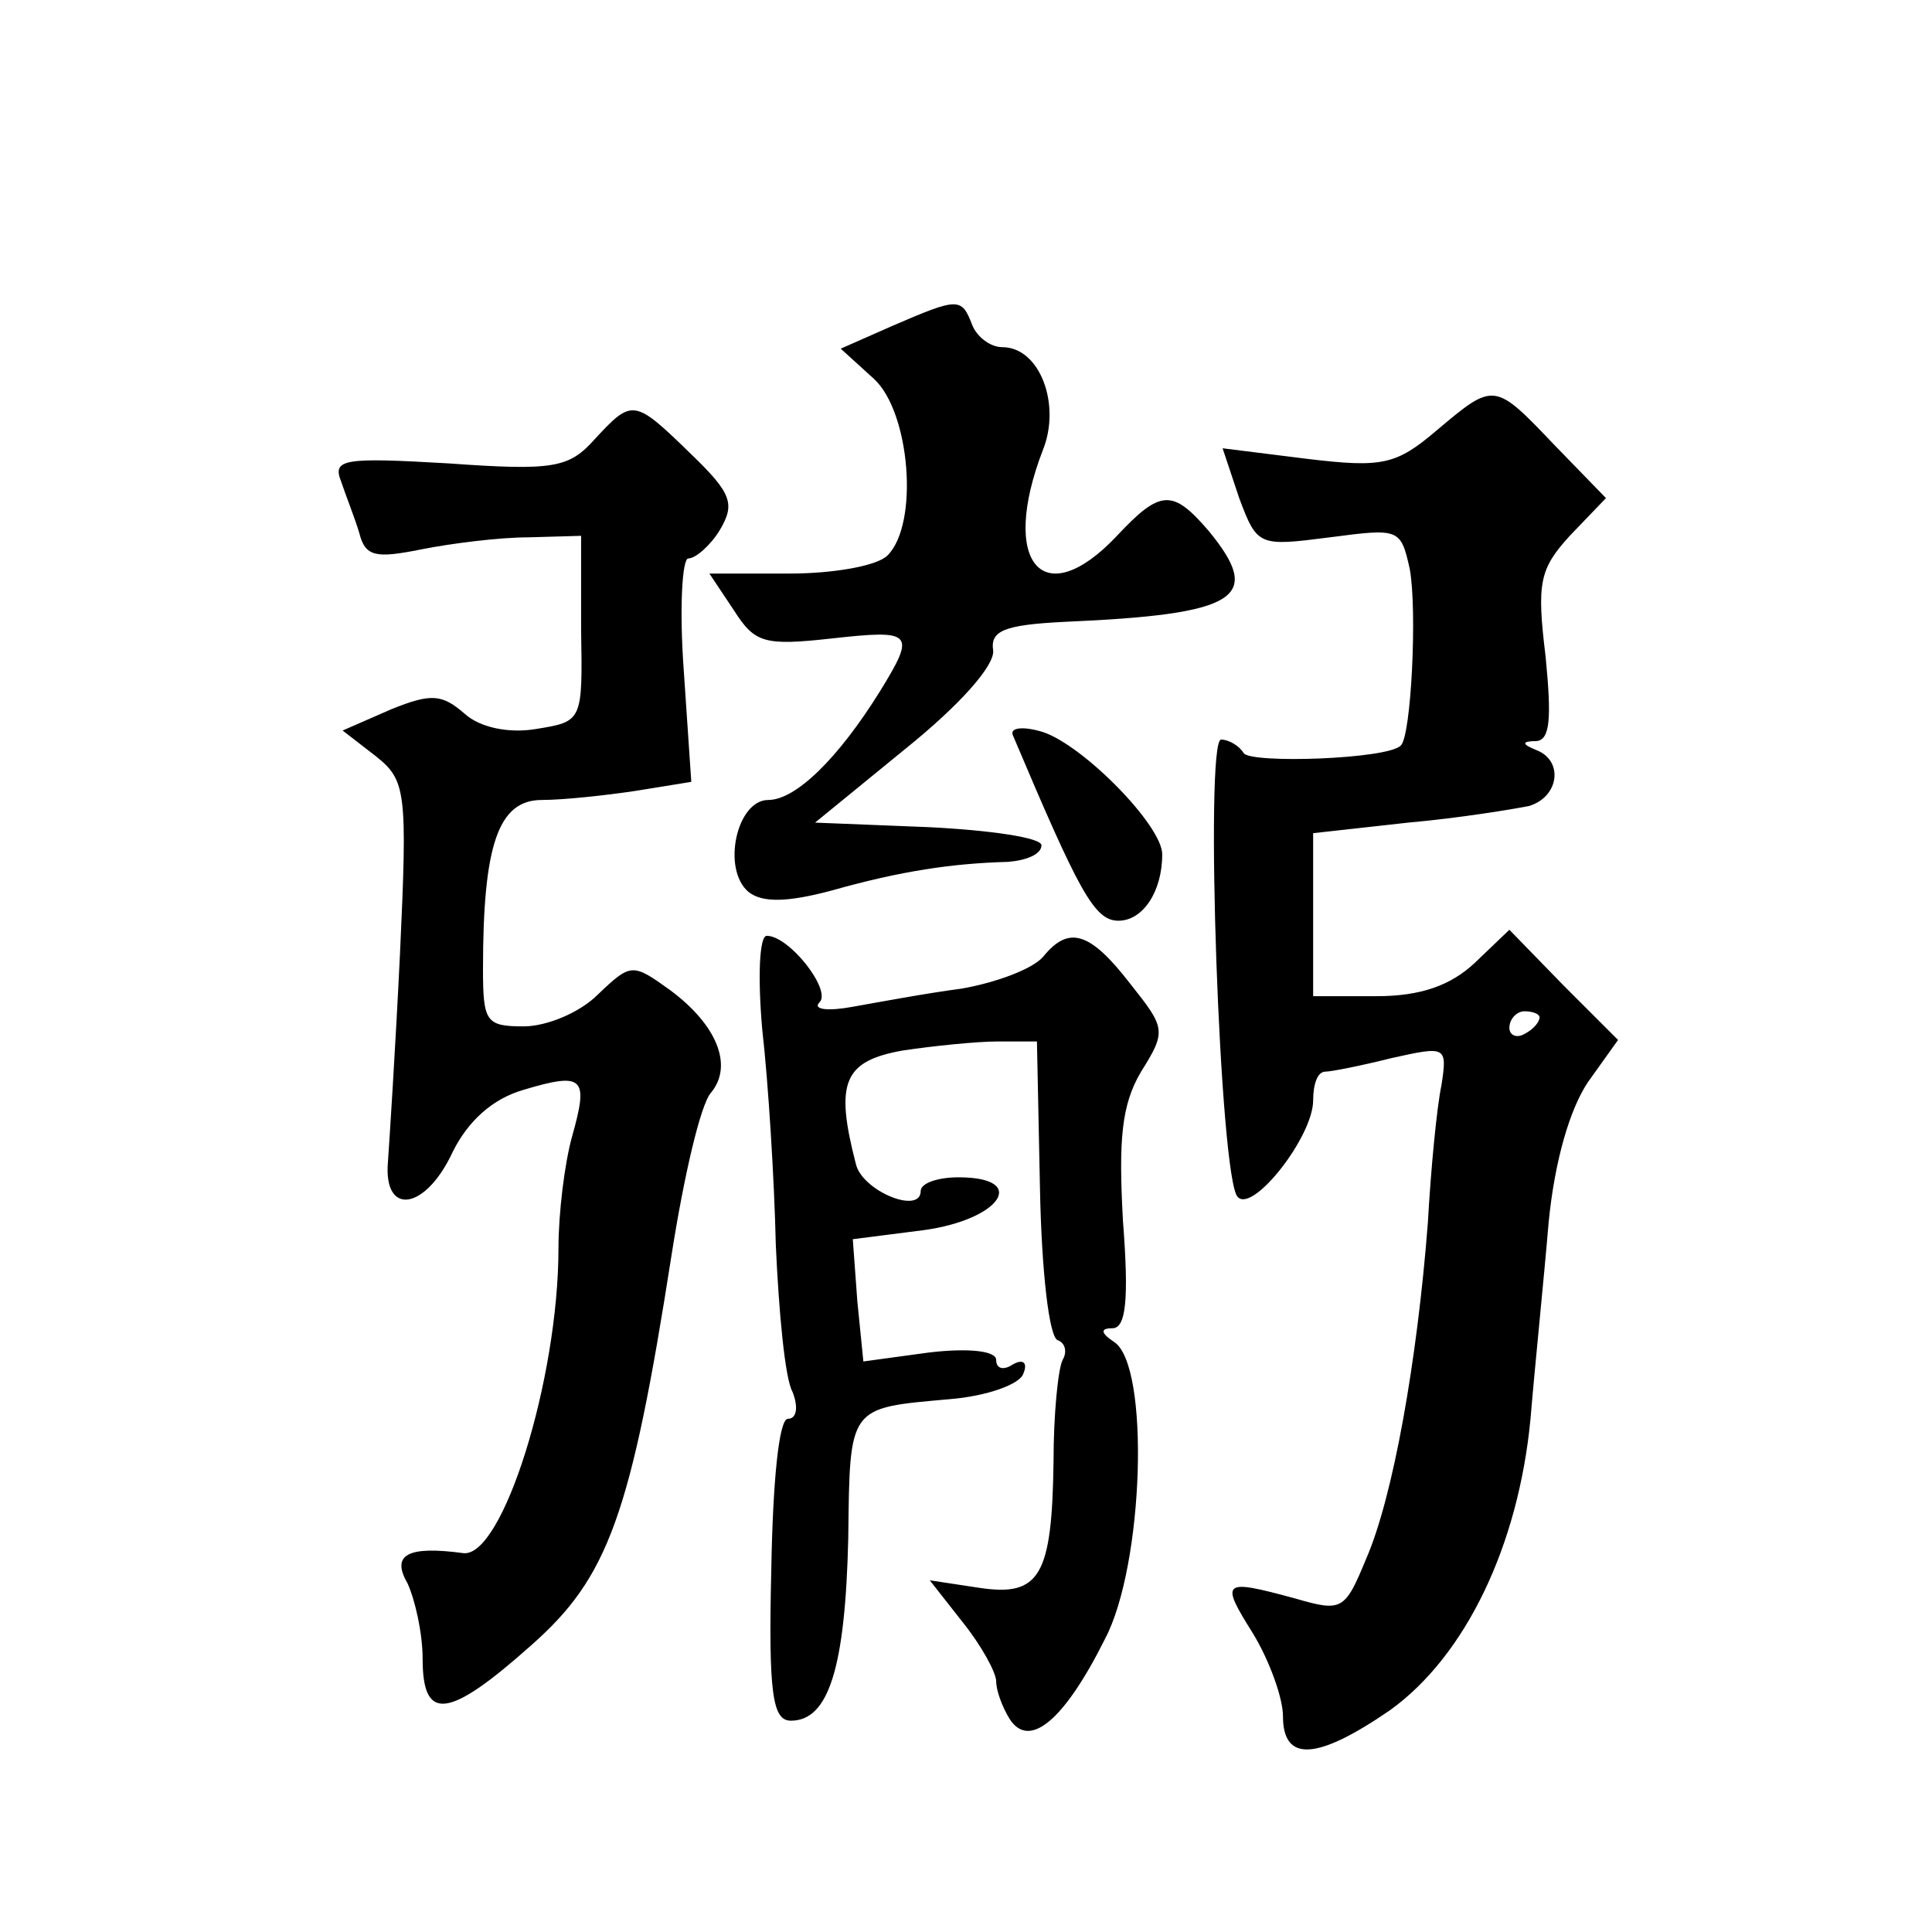 <?xml version="1.0" standalone="no"?>
<!DOCTYPE svg PUBLIC "-//W3C//DTD SVG 20010904//EN"
 "http://www.w3.org/TR/2001/REC-SVG-20010904/DTD/svg10.dtd">
<svg version="1.0" xmlns="http://www.w3.org/2000/svg"
 width="128pt" height="128pt" viewBox="0 0 128 128"
 preserveAspectRatio="xMidYMid meet">
<g transform="translate(0,128) scale(0.1,-0.1)"
fill="#0" stroke="none">
<path d="M591 1064 l-34 -15 22 -20 c24 -22 30 -96 9 -117 -7 -7 -36 -12 -65 -12
l-53 0 16 -24 c14 -22 20 -24 65 -19 54 6 56 4 32 -35 -28 -45 -56 -72 -74 -72
-21 0 -31 -46 -13 -61 9 -7 25 -7 55 1 46 13 80 18 117 19 12 1 22 5 22 11 0 5
-34 10 -75 12 l-75 3 60 49 c36 29 59 55 58 65 -2 13 7 17 47 19 116 5 132 16 96
60 -24 28 -32 28 -61 -3 -49 -52 -78 -18 -49 57 12 30 -2 68 -27 68 -8 0 -17 7
-20 15 -7 18 -9 18 -53 -1z M952 995 c-27 -23 -36 -25 -86 -19 l-56 7 11 -33 c12
-32 13 -32 60 -26 46 6 47 6 53 -21 5 -27 1 -111 -6 -117 -9 -9 -99 -12 -104 -5
-3 5 -10 9 -15 9 -11 0 -1 -291 11 -303 10 -11 50 40 50 64 0 11 3 19 8 19 4 0
24 4 44 9 36 8 37 8 33 -18 -3 -14 -7 -55 -9 -91 -7 -91 -23 -182 -41 -223 -14
-34 -16 -35 -47 -26 -48 13 -50 12 -28 -23 11 -18 20 -43 20 -55 0 -31 23 -29 71
4 50 36 85 109 93 193 3 36 9 94 12 130 4 41 14 75 26 93 l20 28 -36 36 -36 37
-23 -22 c-16 -15 -36 -22 -65 -22 l-42 0 0 54 0 54 63 7 c34 3 70 9 80 11 20 6
23 30 5 37 -10 4 -10 6 0 6 9 1 10 15 6 56 -6 49 -4 58 16 80 l24 25 -34 35 c-40
42 -40 42 -78 10z m68 -389 c0 -3 -4 -8 -10 -11 -5 -3 -10 -1 -10 4 0 6 5 11 10
11 6 0 10 -2 10 -4z M394 989 c-17 -19 -27 -21 -97 -16 -69 4 -77 3 -71 -12 3 -9
9 -24 12 -34 4 -16 11 -17 41 -11 20 4 52 8 71 8 l35 1 0 -62 c1 -61 1 -61 -30
-66 -18 -3 -37 1 -47 10 -15 13 -22 14 -49 3 l-32 -14 22 -17 c20 -16 21 -23 16
-131 -3 -62 -7 -124 -8 -138 -3 -36 25 -32 43 7 10 20 26 35 47 41 40 12 43 8 32
-31 -5 -18 -9 -51 -9 -74 0 -87 -37 -205 -63 -202 -37 5 -48 -1 -37 -20 5 -11 10
-33 10 -50 0 -42 17 -40 72 9 51 45 66 86 93 259 8 51 19 99 26 107 15 18 4 45
-27 68 -25 18 -26 18 -48 -3 -12 -12 -34 -21 -49 -21 -25 0 -27 3 -27 38 0 82 10
112 39 112 14 0 42 3 62 6 l37 6 -5 74 c-3 41 -1 74 3 74 5 0 15 9 21 19 10 17
8 24 -19 50 -38 37 -39 37 -64 10z M671 793 c44 -104 54 -123 70 -123 16 0 29 19
29 44 0 19 -52 72 -79 81 -13 4 -22 3 -20 -2z M505 598 c4 -35 8 -99 9 -143 2 -44
6 -88 11 -97 4 -10 3 -18 -3 -18 -6 0 -10 -42 -11 -100 -2 -83 1 -100 13 -100 25
0 36 35 38 121 1 88 0 86 67 92 25 2 47 10 49 17 3 7 0 10 -7 6 -6 -4 -11 -3 -11
3 0 6 -18 8 -44 5 l-44 -6 -4 40 -3 41 47 6 c51 7 70 35 23 35 -14 0 -25 -4 -25
-9 0 -16 -39 0 -43 18 -14 54 -8 68 31 75 20 3 49 6 63 6 l26 0 2 -97 c1 -54 6
-100 12 -101 5 -2 6 -8 3 -13 -3 -6 -6 -36 -6 -67 -1 -76 -9 -90 -49 -84 l-33 5
22 -28 c12 -15 22 -33 22 -39 0 -6 4 -17 9 -25 13 -20 36 -1 63 53 26 49 30 182
6 197 -9 6 -9 9 -1 9 9 0 11 19 7 71 -3 54 -1 77 12 99 17 27 16 29 -7 58 -27 35
-41 39 -58 18 -7 -8 -31 -17 -54 -21 -23 -3 -55 -9 -72 -12 -16 -3 -27 -2 -22 3
8 8 -20 44 -35 44 -5 0 -6 -28 -3 -62z"/>
</g>
</svg>
